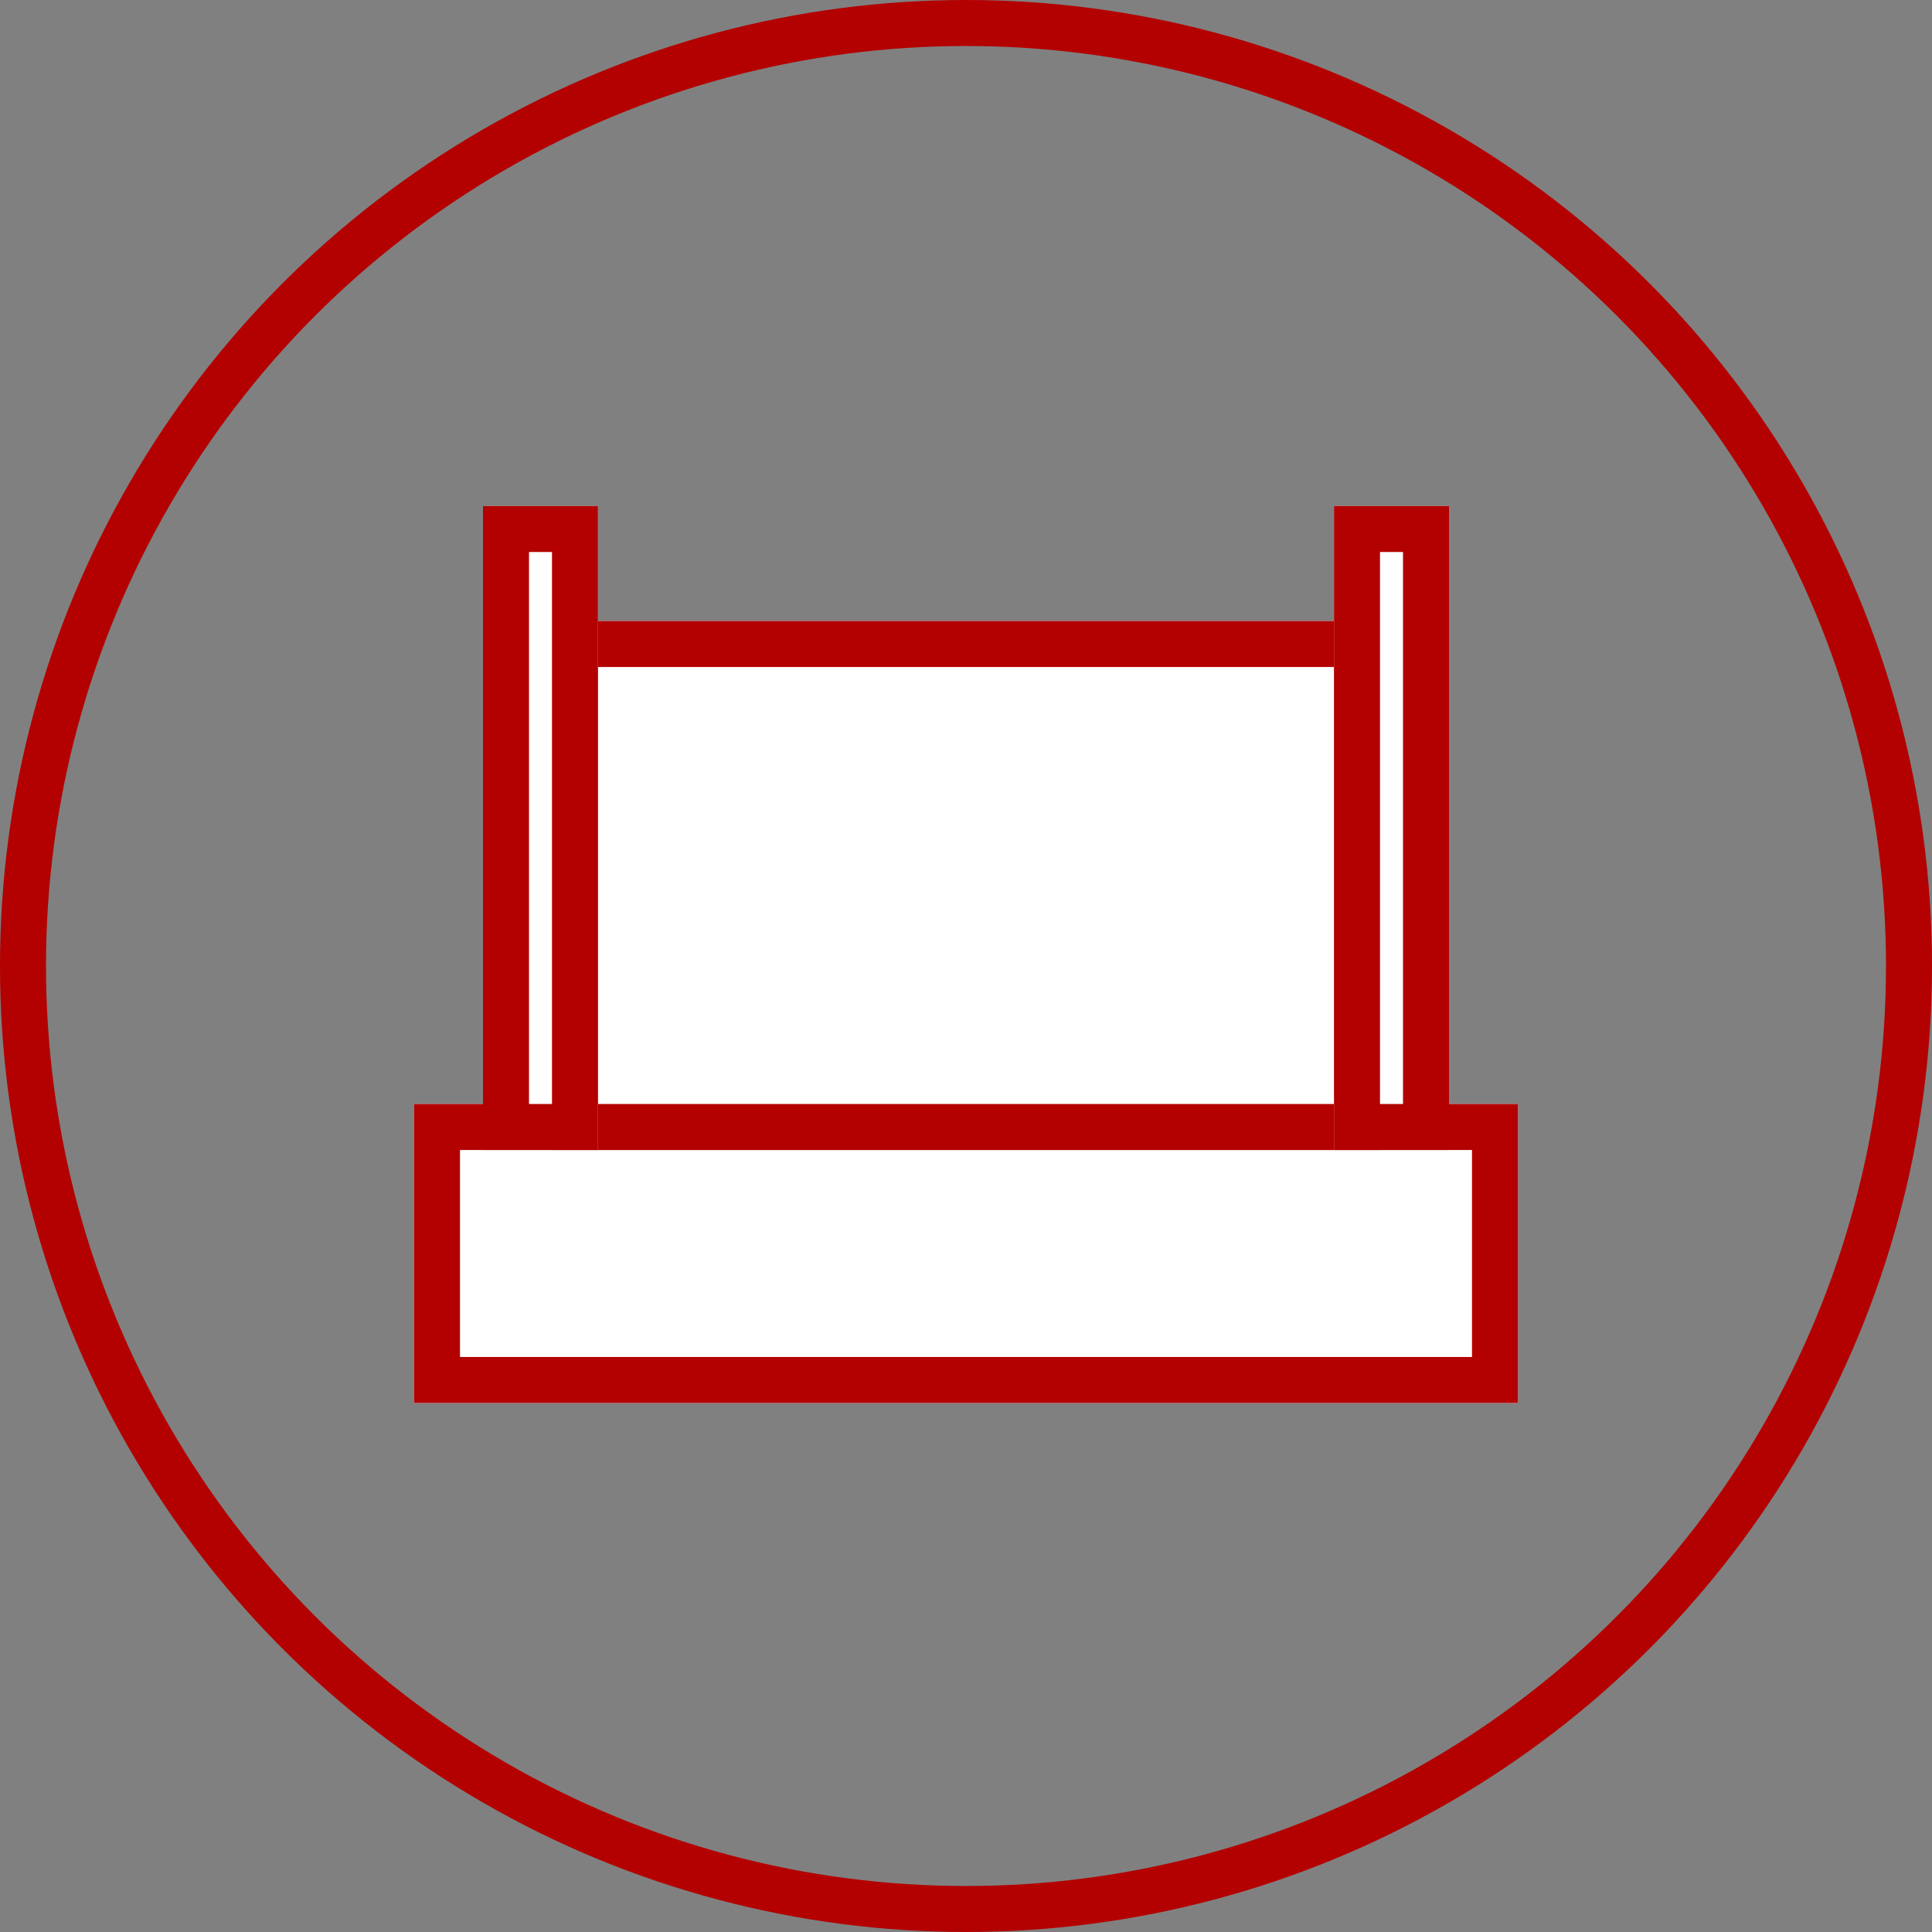 <svg xmlns="http://www.w3.org/2000/svg" width="84" height="84" viewBox="0 0 84 84">
  <rect x="0" y="0" width="84" height="84" fill="#808080" stroke="none"/>
  <g id="s_podezdivkou" data-name="s podezdivkou" transform="translate(-579 -2030)">
    <g id="Ellipse_4" data-name="Ellipse 4" transform="translate(579 2030)" fill="none" stroke="#b30000" stroke-width="2">
      <circle cx="42" cy="42" r="42" stroke="none"/>
      <circle cx="42" cy="42" r="41" fill="none"/>
    </g>
    <g id="Rectangle_1092" data-name="Rectangle 1092" transform="translate(597 2078)" fill="#fff" stroke="#b30000" stroke-width="2">
      <rect width="48" height="13" stroke="none"/>
      <rect x="1" y="1" width="46" height="11" fill="none"/>
    </g>
    <g id="Rectangle_1116" data-name="Rectangle 1116" transform="translate(603 2057)" fill="#fff" stroke="#b30000" stroke-width="2">
      <rect width="36" height="23" stroke="none"/>
      <rect x="1" y="1" width="34" height="21" fill="none"/>
    </g>
    <g id="Rectangle_1117" data-name="Rectangle 1117" transform="translate(600 2052)" fill="#fff" stroke="#b30000" stroke-width="2">
      <rect width="5" height="28" stroke="none"/>
      <rect x="1" y="1" width="3" height="26" fill="none"/>
    </g>
    <g id="Rectangle_1118" data-name="Rectangle 1118" transform="translate(637 2052)" fill="#fff" stroke="#b30000" stroke-width="2">
      <rect width="5" height="28" stroke="none"/>
      <rect x="1" y="1" width="3" height="26" fill="none"/>
    </g>
  </g>
</svg>
